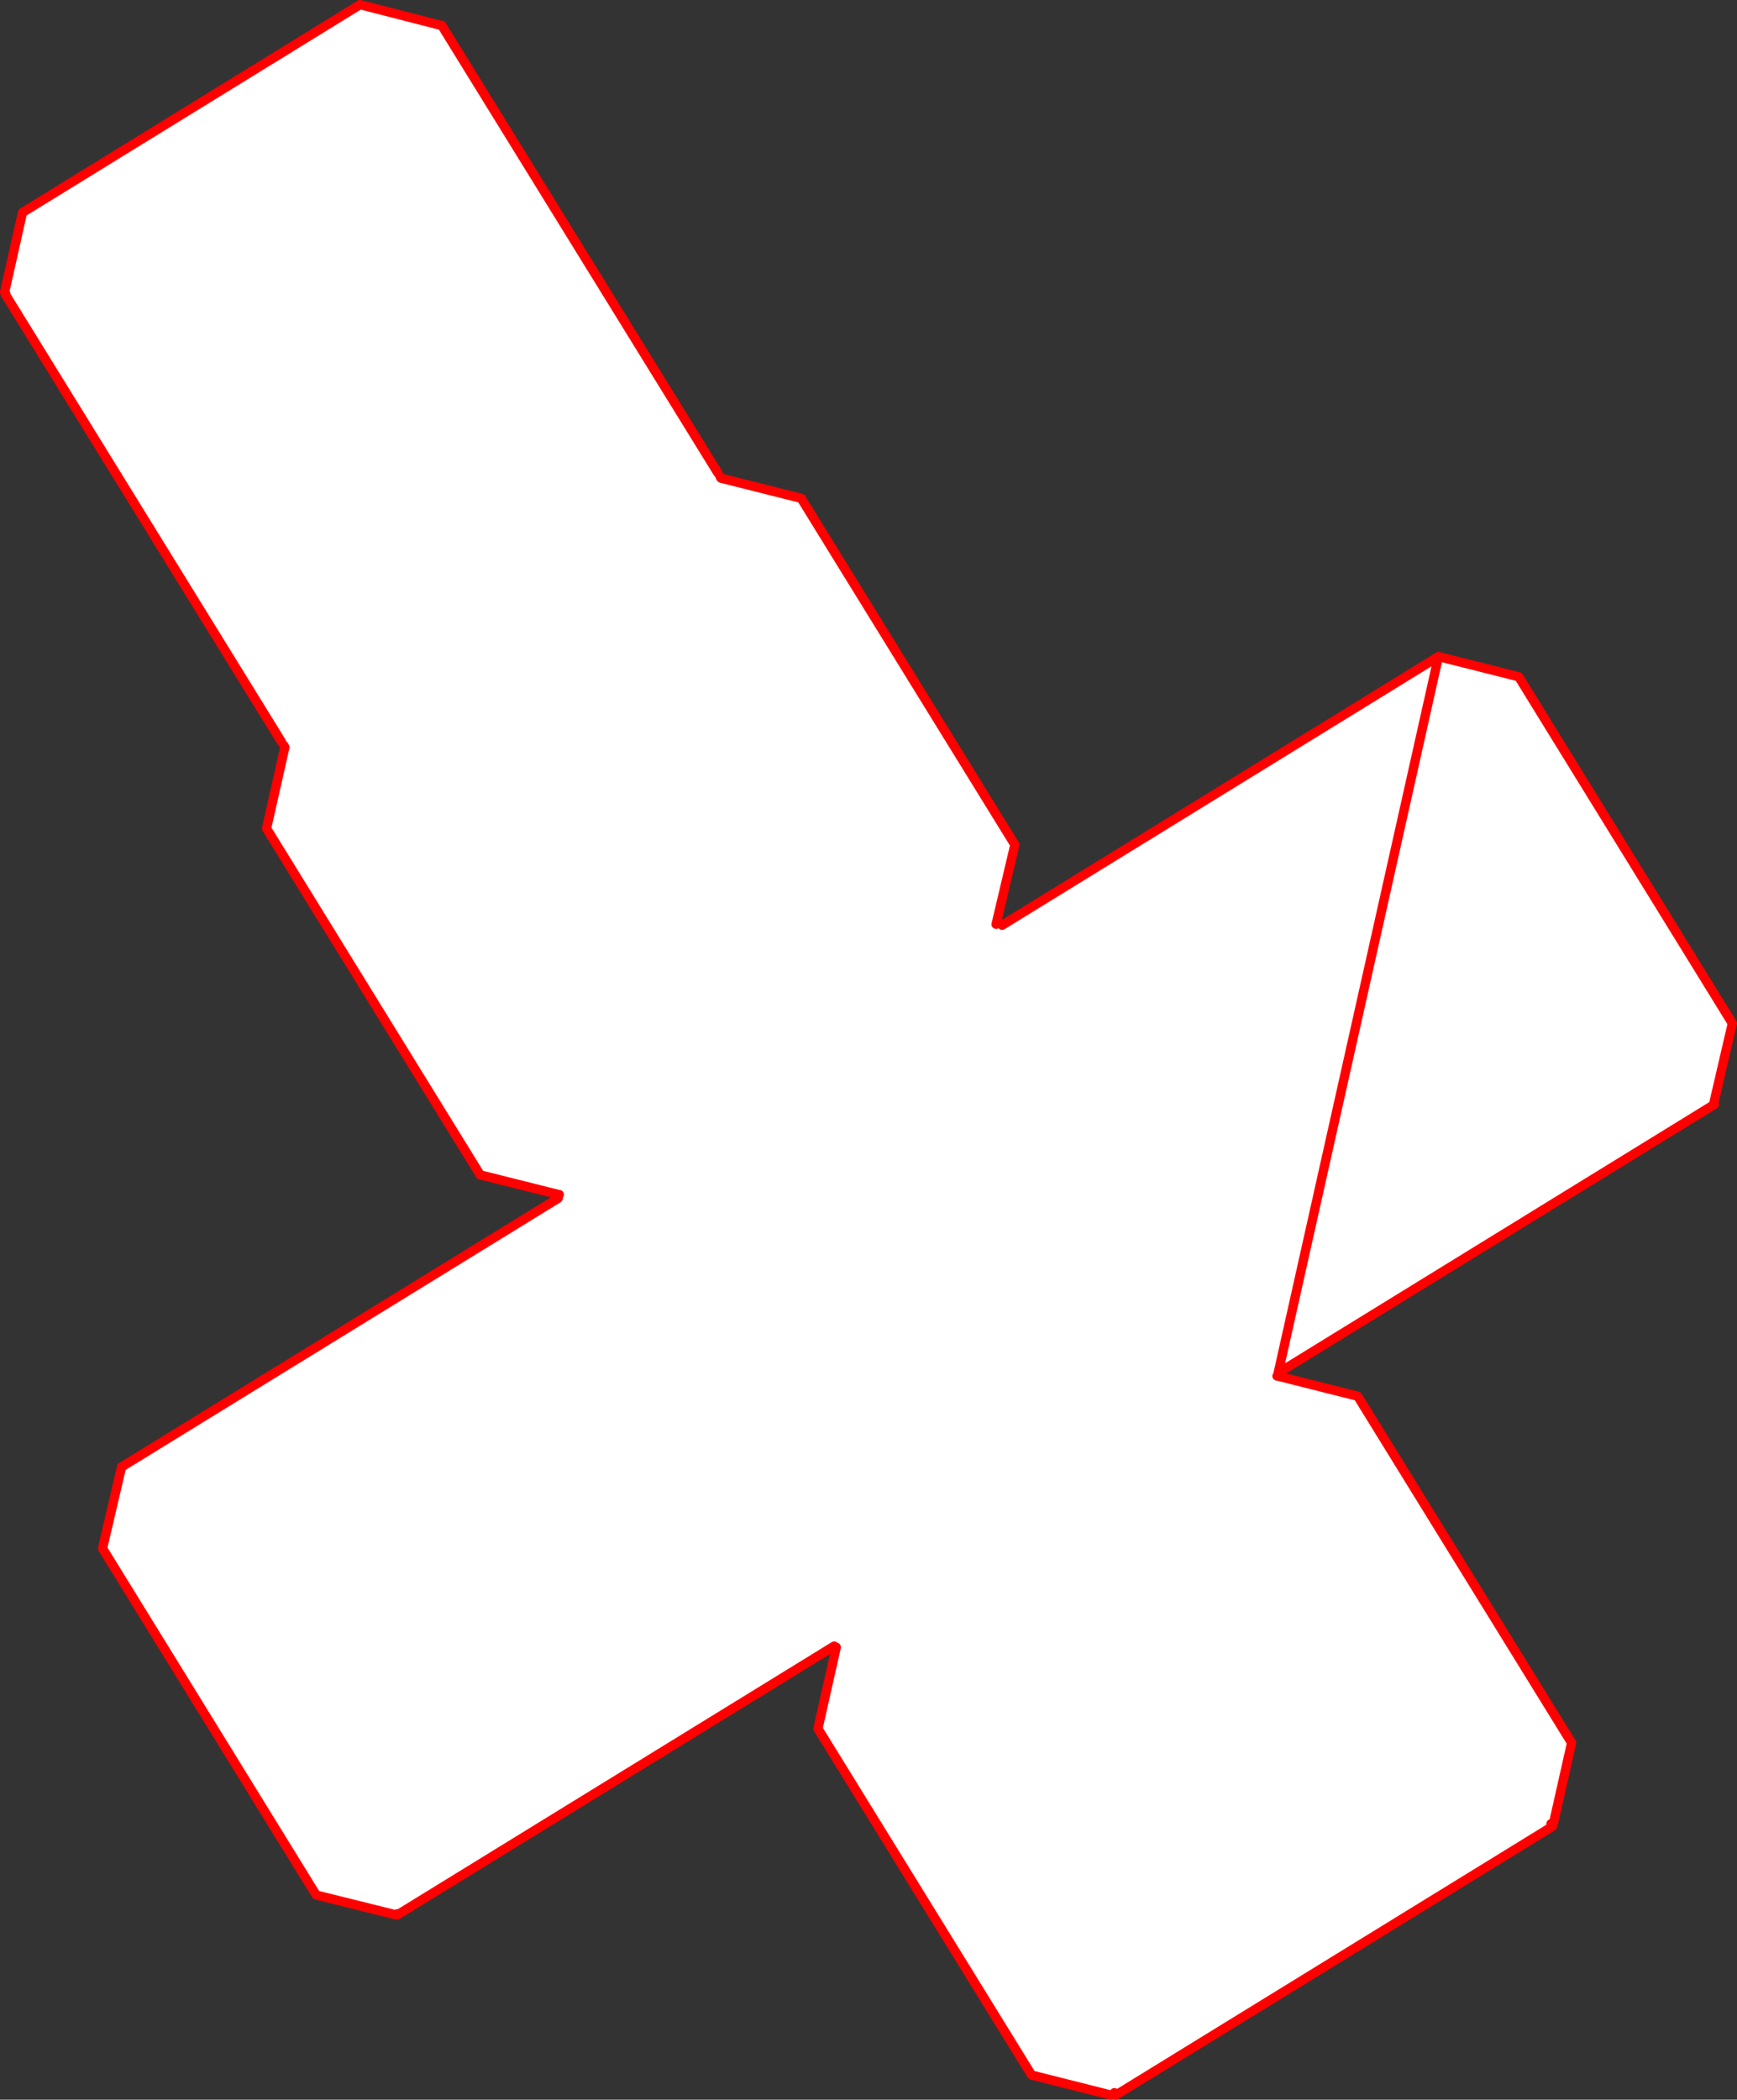 <?xml version="1.0" encoding="UTF-8" standalone="no"?>
<svg xmlns:xlink="http://www.w3.org/1999/xlink" height="452.5px" width="374.4px" xmlns="http://www.w3.org/2000/svg">
  <rect width="100%" height="100%" fill="#333333" stroke="none"/>
  <g transform="matrix(1.0, 0.0, 0.0, 1.0, -177.3, -48.65)">
    <path d="M393.3 248.05 L487.35 190.15 504.65 194.5 550.7 269.2 546.7 286.4 546.85 286.65 452.8 344.55 452.7 344.45 452.25 344.7 452.55 345.2 452.65 345.2 469.95 349.55 516.05 424.25 512.2 441.35 511.6 441.7 511.95 442.25 417.85 500.15 417.5 499.65 416.7 500.15 399.65 495.85 353.6 421.2 357.55 403.65 357.3 403.2 357.8 402.85 357.05 403.35 357.1 403.4 263.0 461.3 262.9 461.1 262.55 461.3 245.45 457.05 199.4 382.35 203.5 364.8 297.6 306.9 297.85 306.1 297.75 306.1 280.8 301.85 234.75 227.2 238.7 209.7 238.45 209.25 237.95 208.5 178.4 112.0 178.55 111.95 178.3 111.6 182.15 94.45 254.9 49.65 272.45 54.15 272.5 54.1 332.05 150.6 332.0 150.6 332.5 151.35 332.7 151.7 350.0 156.05 396.05 230.7 392.0 247.85 392.4 248.45 392.45 248.55 392.45 248.6 393.3 248.05" fill="#ffffff" fill-rule="evenodd" stroke="none"/>
    <path d="M487.35 190.15 L393.3 248.05 M392.0 247.85 L396.05 230.7 350.0 156.05 332.7 151.7 332.5 151.35 M332.05 150.6 L272.5 54.1 272.45 54.15 254.9 49.65 182.15 94.45 178.3 111.6 M178.55 111.95 L178.4 112.0 237.95 208.5 M238.45 209.25 L238.7 209.7 234.75 227.2 280.8 301.85 297.75 306.1 297.85 306.1 M297.6 306.9 L203.5 364.8 199.4 382.35 245.45 457.05 262.55 461.3 M262.9 461.1 L263.0 461.3 357.1 403.4 M357.55 403.65 L353.6 421.2 399.65 495.85 416.7 500.15 M417.5 499.65 L417.85 500.15 511.95 442.25 511.6 441.7 M512.2 441.35 L516.05 424.25 469.95 349.55 452.65 345.2 452.55 345.2 M452.8 344.55 L546.85 286.65 546.7 286.4 550.7 269.2 504.65 194.5 487.35 190.15 Z" fill="none" stroke="#ff0000" stroke-linecap="round" stroke-linejoin="round" stroke-width="2.0"/>
  </g>
</svg>
